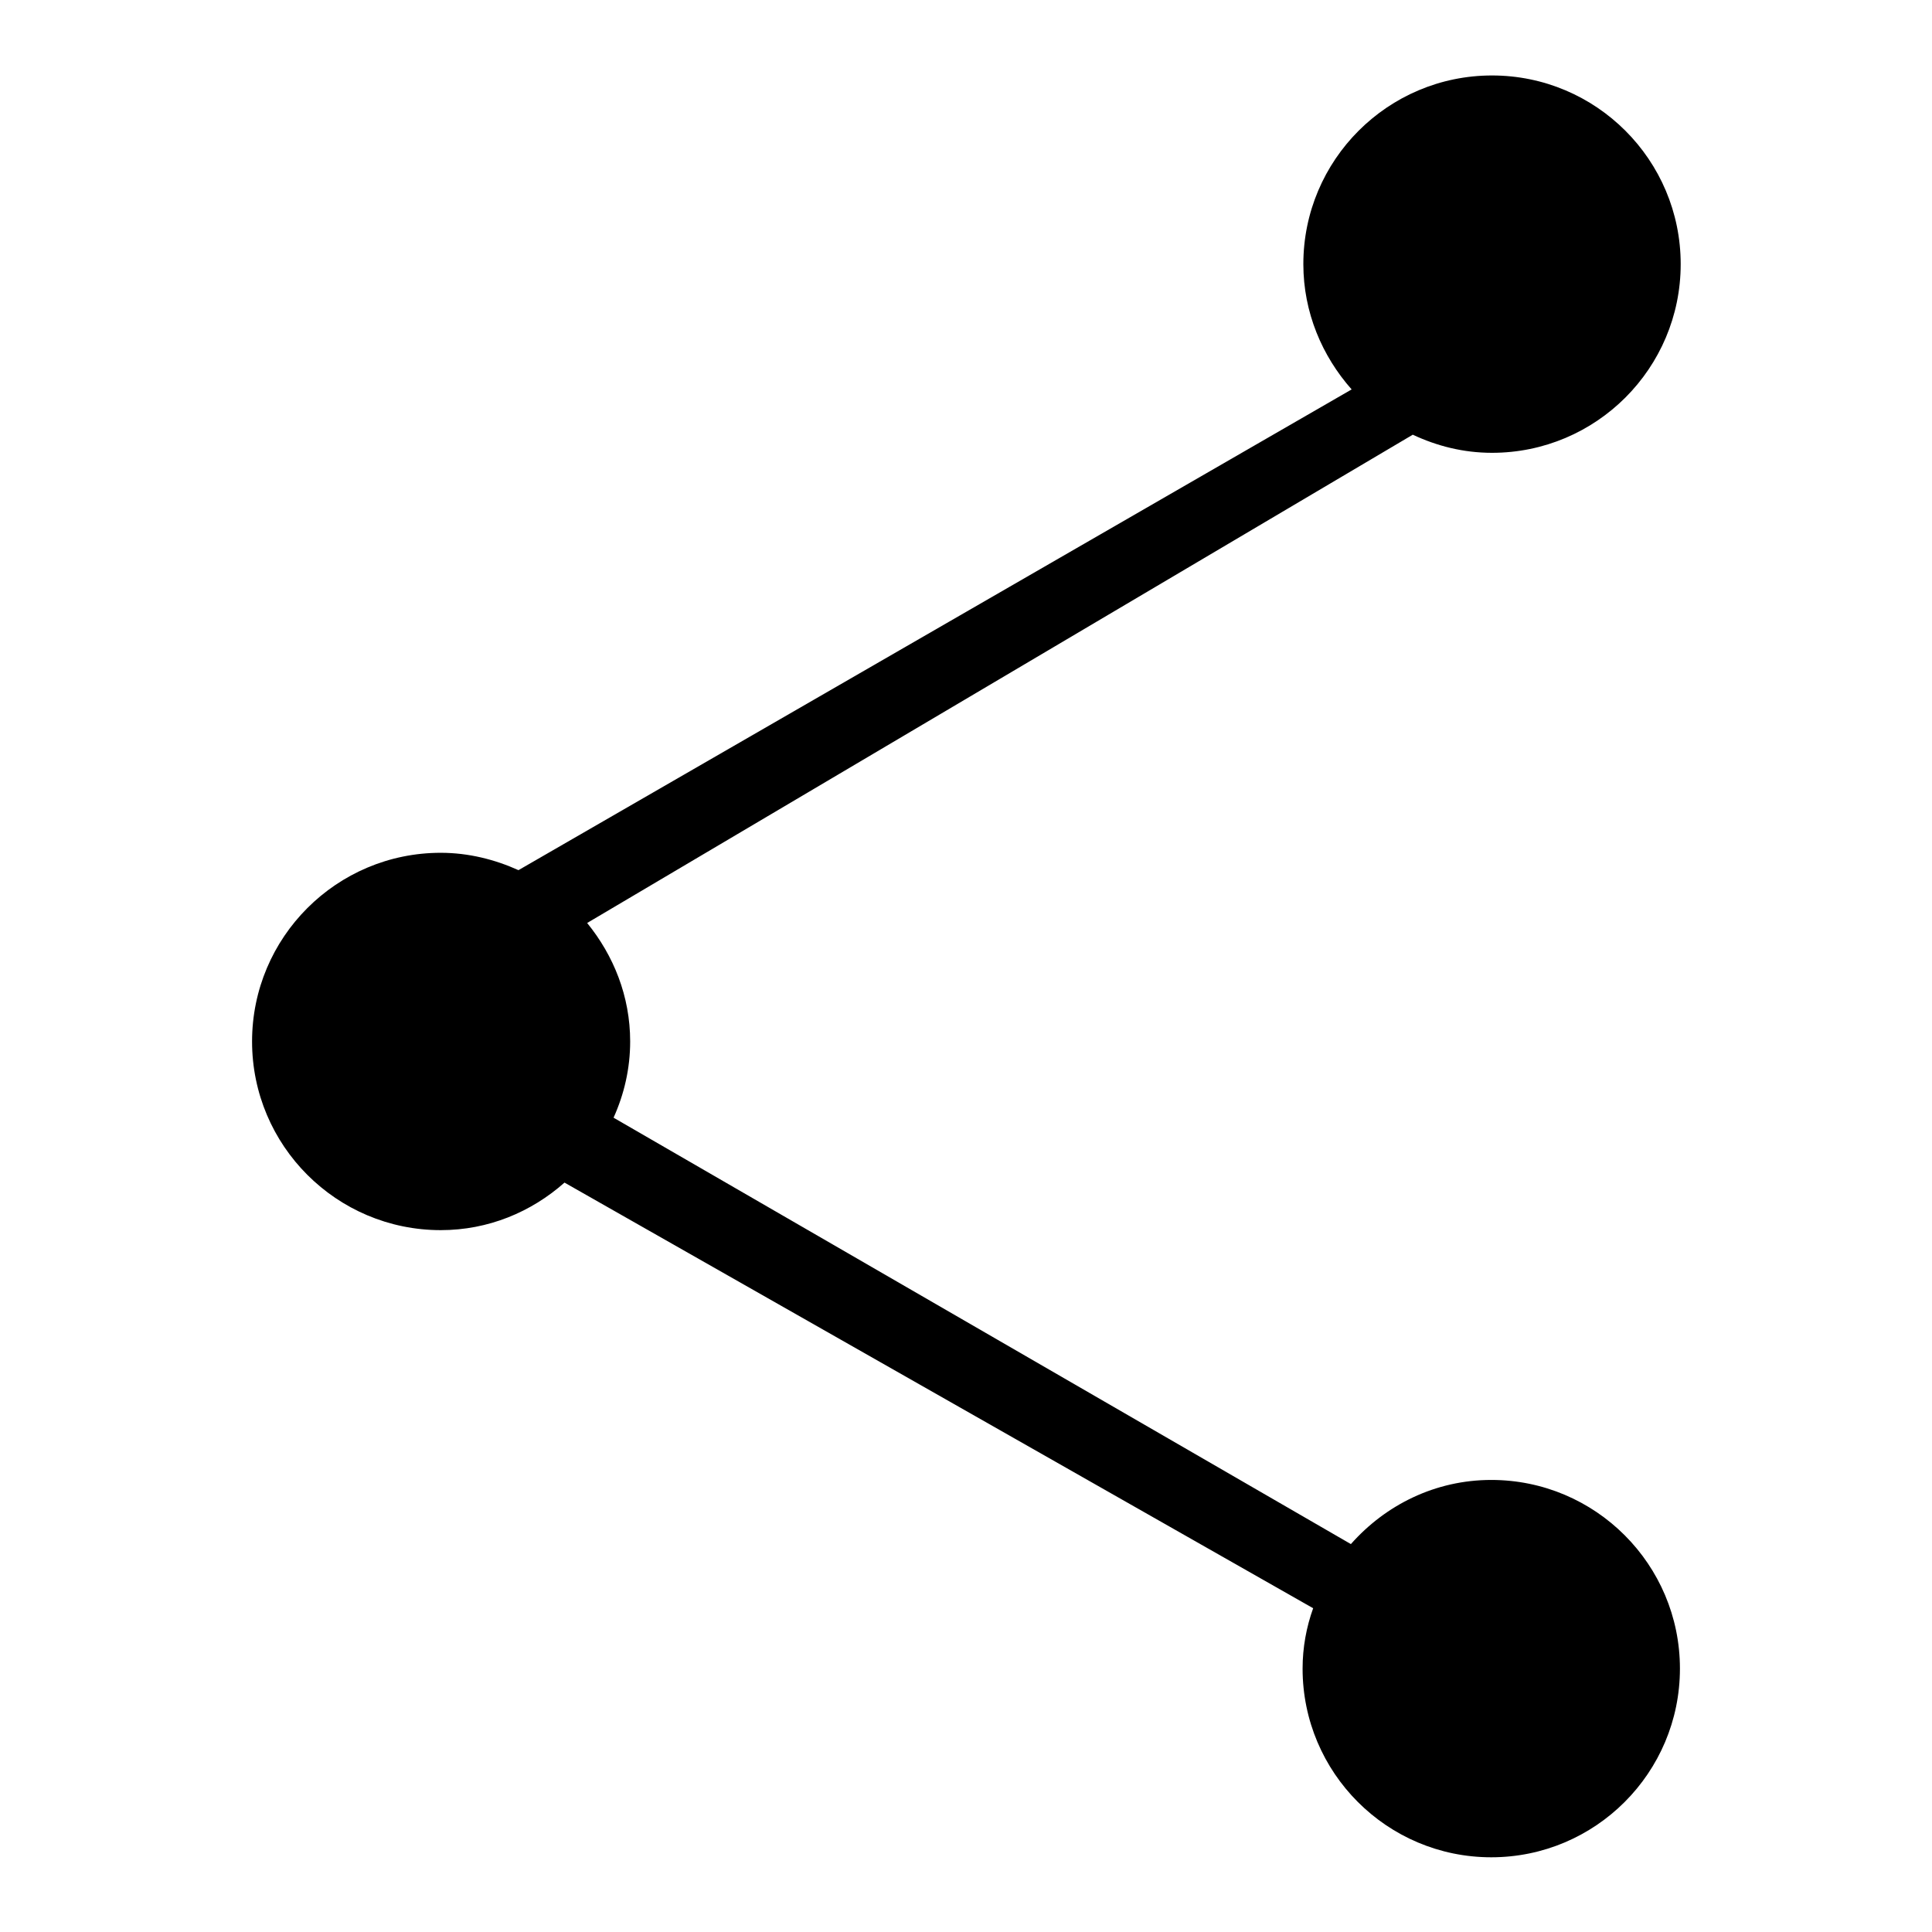 <?xml version="1.0" encoding="utf-8"?>
<!-- Svg Vector Icons : http://www.onlinewebfonts.com/icon -->
<!DOCTYPE svg PUBLIC "-//W3C//DTD SVG 1.1//EN" "http://www.w3.org/Graphics/SVG/1.1/DTD/svg11.dtd">
<svg version="1.1" xmlns="http://www.w3.org/2000/svg" xmlns:xlink="http://www.w3.org/1999/xlink" x="0px" y="0px" viewBox="0 0 256 256" enable-background="new 0 0 256 256" xml:space="preserve">
<g> <path fill="#000000" d="M197.6,196.1c-7.4,0-14,3.3-18.6,8.5l-97.7-56.5c1.4-3.1,2.2-6.5,2.2-10.1c0-6-2.2-11.4-5.7-15.7 l109.4-64.7c3.2,1.5,6.7,2.4,10.5,2.4c13.8,0,25-11.2,25-25s-11.2-25-25-25s-25,11.2-25,25c0,6.4,2.5,12.2,6.4,16.6L68.7,115.3 c-3.1-1.4-6.6-2.3-10.3-2.3c-13.8,0-25,11.2-25,25s11.2,25,25,25c6.3,0,12-2.4,16.4-6.3l99.2,56.4c-0.9,2.5-1.4,5.2-1.4,8 c0,13.8,11.2,25,25,25s25-11.2,25-25S211.4,196.1,197.6,196.1z"/></g>
</svg>